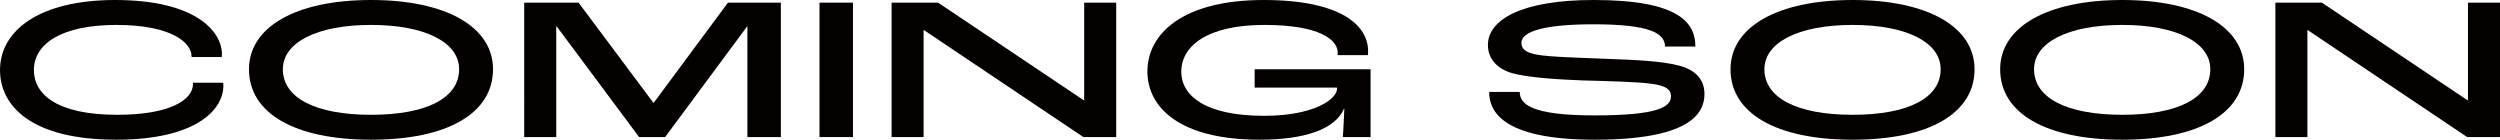 <?xml version="1.0" encoding="UTF-8"?><svg id="a" xmlns="http://www.w3.org/2000/svg" viewBox="0 0 881.331 49.252"><defs><style>.b{fill:#040000;}</style></defs><path class="b" d="M0,24.698C0,10.801,13.84,0,40.575,0c28.556,0,37.588,11.161,37.661,19.01,0,.144,0,.647-.073,1.08h-10.636v-.288c0-4.681-6.993-11.017-26.443-11.017s-29.138,6.696-29.138,15.913c0,8.28,7.649,15.77,29.43,15.77,18.357,0,26.662-5.185,26.662-10.873v-.433h10.635c.073.433.073.937.073,1.009,0,9-10.416,19.081-37.734,19.081C10.562,49.252,0,37.011,0,24.698Z"/><path class="b" d="M87.775,24.41c0-14.905,16.536-24.41,43.051-24.41s42.979,9.505,42.979,24.41c0,15.481-15.953,24.842-42.979,24.842s-43.051-9.36-43.051-24.842ZM161.859,24.41c0-9.433-11.874-15.625-31.032-15.625s-31.105,6.192-31.105,15.625c0,10.081,11.437,16.058,31.105,16.058s31.032-5.977,31.032-16.058Z"/><path class="b" d="M184.803.937h19.158l26.37,35.282h.146L256.628.937h18.648v47.38h-11.801V9.289h-.073l-28.919,39.027h-9.179l-29.065-39.027h-.146v39.027h-11.291V.937Z"/><path class="b" d="M288.896.937h11.801v47.38h-11.801V.937Z"/><path class="b" d="M314.317.937h16.39l51.356,34.419h.146V.937h11.291v47.38h-11.582l-56.237-37.731h-.073v37.731h-11.291V.937Z"/><path class="b" d="M404.498,25.202c0-13.537,12.821-25.202,40.939-25.202,27.754,0,36.86,9.217,36.86,18.002,0,.144,0,.792-.073,1.439h-10.709c.073-.432.073-.72.073-.864,0-4.608-6.483-9.792-25.86-9.792-20.105,0-29.284,7.416-29.284,16.489,0,8.353,8.232,15.553,29.211,15.553,17.337,0,25.714-5.76,25.714-9.648v-.288h-29.065v-6.48h40.866v23.906h-9.761c.146-2.521.364-6.192.51-9.938h-.146c-3.06,7.129-13.695,10.873-29.721,10.873-28.482,0-39.555-11.593-39.555-24.05Z"/><path class="b" d="M524.979,32.402h10.781c0,4.177,3.788,8.281,26.297,8.281,22.728,0,27.025-3.024,27.025-6.841,0-2.16-1.603-3.528-6.41-4.248-5.318-.792-16.463-1.008-24.331-1.225-7.649-.288-20.397-.936-26.006-2.808-5.026-1.729-7.794-5.185-7.794-9.721,0-8.857,11.801-15.842,37.224-15.842,30.158,0,35.913,7.993,35.913,16.417h-10.708c0-4.824-5.683-7.849-25.205-7.849-17.41,0-25.423,2.521-25.423,6.553,0,2.089,1.457,3.385,5.245,4.104,4.152.864,16.026,1.152,24.694,1.512,9.397.36,19.668.721,25.86,2.448,6.046,1.656,8.741,5.257,8.741,9.938,0,7.272-5.754,16.129-38.753,16.129-33.509,0-37.151-10.729-37.151-16.85Z"/><path class="b" d="M610.061,24.41c0-14.905,16.536-24.41,43.052-24.41s42.979,9.505,42.979,24.41c0,15.481-15.953,24.842-42.979,24.842s-43.052-9.36-43.052-24.842ZM684.144,24.41c0-9.433-11.873-15.625-31.031-15.625s-31.105,6.192-31.105,15.625c0,10.081,11.438,16.058,31.105,16.058s31.031-5.977,31.031-16.058Z"/><path class="b" d="M705.12,24.41c0-14.905,16.536-24.41,43.052-24.41s42.979,9.505,42.979,24.41c0,15.481-15.953,24.842-42.979,24.842s-43.052-9.36-43.052-24.842ZM779.204,24.41c0-9.433-11.873-15.625-31.032-15.625-19.158,0-31.104,6.192-31.104,15.625,0,10.081,11.437,16.058,31.104,16.058s31.032-5.977,31.032-16.058Z"/><path class="b" d="M802.147.937h16.391l51.355,34.419h.146V.937h11.291v47.38h-11.582l-56.237-37.731h-.073v37.731h-11.291V.937Z"/></svg>